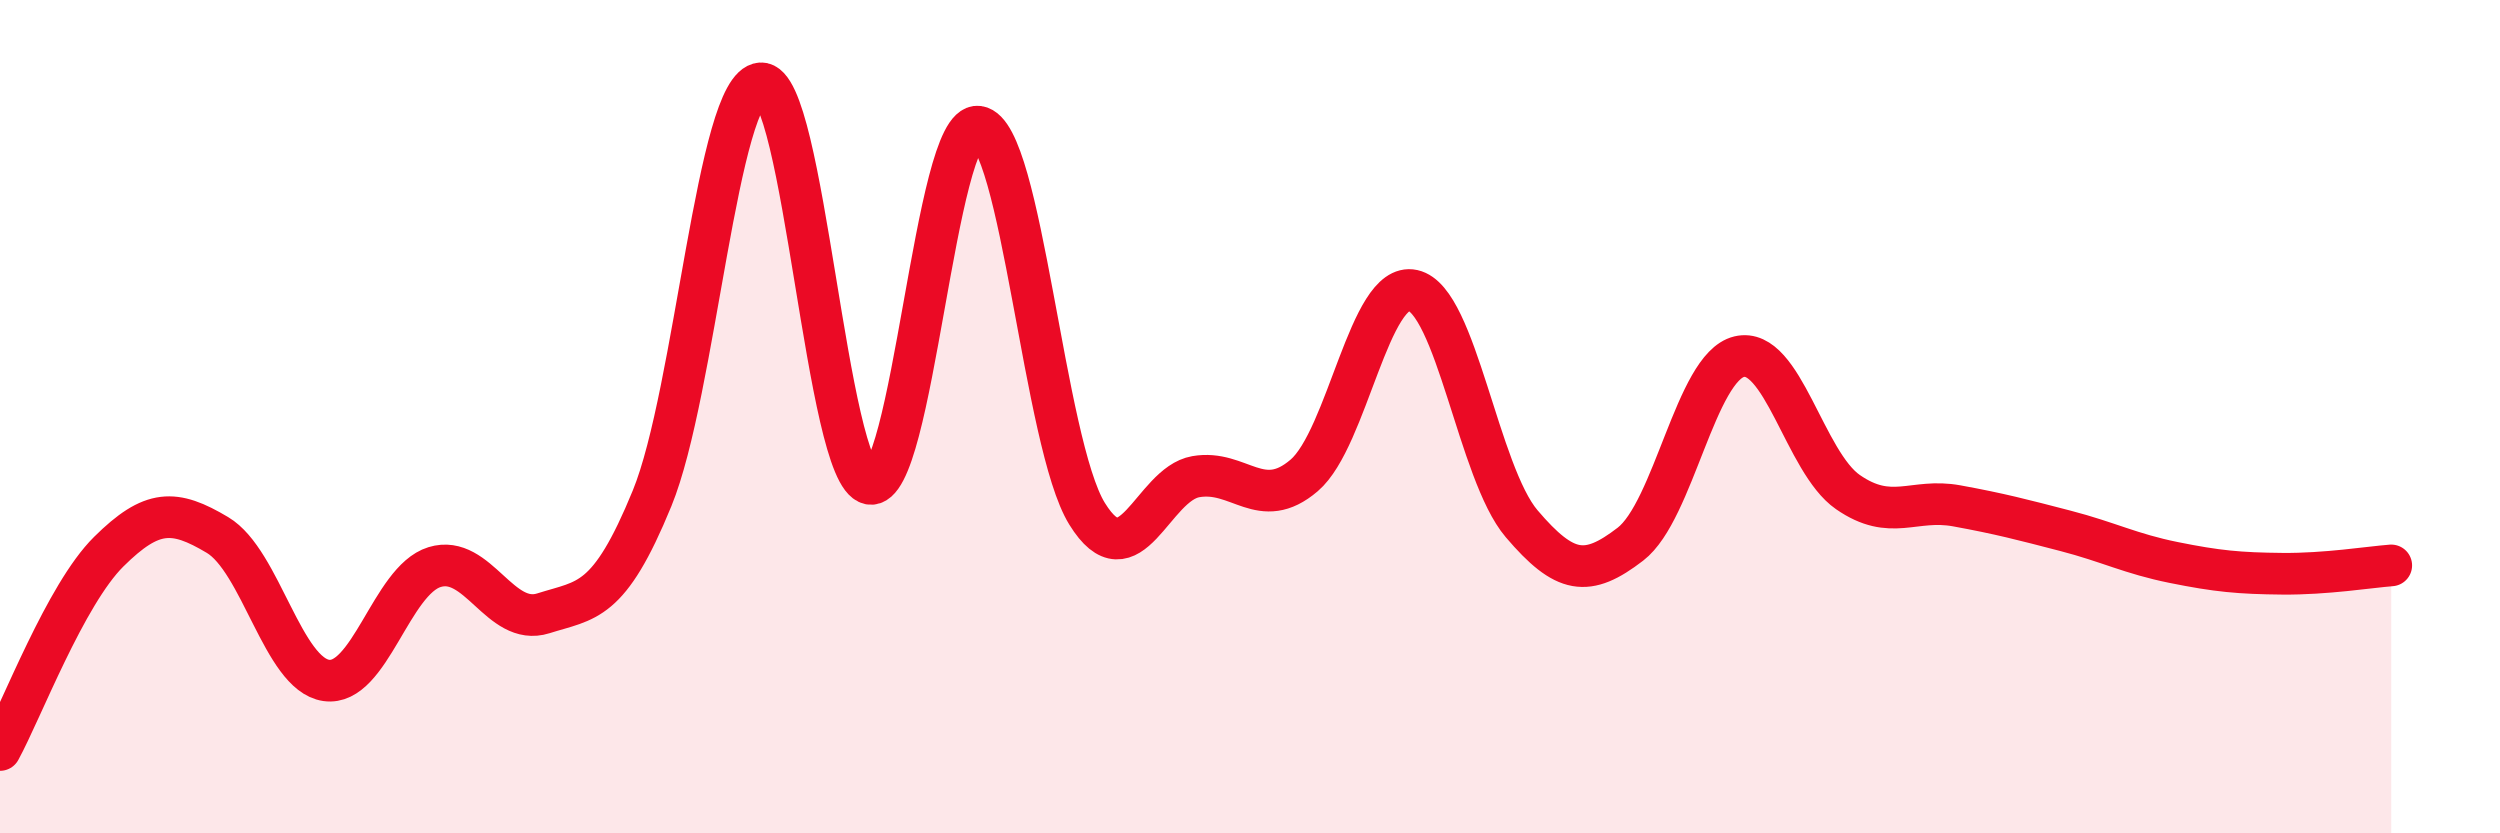 
    <svg width="60" height="20" viewBox="0 0 60 20" xmlns="http://www.w3.org/2000/svg">
      <path
        d="M 0,18 C 0.52,17.05 1.57,14.27 2.61,13.24 C 3.65,12.21 4.18,12.22 5.22,12.84 C 6.26,13.46 6.79,16.18 7.83,16.33 C 8.87,16.48 9.39,13.93 10.43,13.61 C 11.47,13.29 12,15.05 13.04,14.72 C 14.08,14.39 14.61,14.5 15.65,11.96 C 16.69,9.42 17.22,2.07 18.26,2 C 19.3,1.93 19.83,11.4 20.87,11.61 C 21.91,11.82 22.44,2.9 23.48,3.04 C 24.52,3.18 25.05,10.65 26.09,12.33 C 27.13,14.01 27.66,11.62 28.7,11.44 C 29.74,11.26 30.26,12.3 31.3,11.41 C 32.34,10.52 32.87,6.74 33.91,6.97 C 34.95,7.2 35.48,11.35 36.52,12.57 C 37.56,13.79 38.09,13.86 39.13,13.06 C 40.17,12.26 40.7,8.81 41.74,8.56 C 42.78,8.31 43.31,11.09 44.35,11.81 C 45.39,12.53 45.92,11.95 46.96,12.14 C 48,12.33 48.53,12.47 49.57,12.74 C 50.61,13.01 51.13,13.29 52.17,13.5 C 53.21,13.71 53.74,13.76 54.78,13.77 C 55.82,13.78 56.87,13.61 57.39,13.57L57.39 20L0 20Z"
        fill="#EB0A25"
        opacity="0.1"
        stroke-linecap="round"
        stroke-linejoin="round"
      />
      <path
        d="M 0,18 C 0.52,17.05 1.57,14.27 2.61,13.24 C 3.65,12.21 4.18,12.22 5.22,12.84 C 6.26,13.46 6.79,16.18 7.83,16.33 C 8.87,16.48 9.39,13.93 10.43,13.61 C 11.47,13.29 12,15.05 13.04,14.72 C 14.08,14.39 14.61,14.5 15.65,11.96 C 16.69,9.42 17.22,2.07 18.26,2 C 19.3,1.93 19.83,11.4 20.87,11.61 C 21.91,11.82 22.44,2.9 23.48,3.04 C 24.52,3.18 25.05,10.65 26.09,12.33 C 27.13,14.01 27.66,11.62 28.7,11.44 C 29.74,11.26 30.26,12.3 31.3,11.41 C 32.34,10.52 32.87,6.74 33.91,6.97 C 34.95,7.2 35.48,11.35 36.52,12.57 C 37.56,13.79 38.09,13.86 39.13,13.06 C 40.17,12.26 40.7,8.81 41.74,8.56 C 42.78,8.31 43.31,11.09 44.35,11.81 C 45.39,12.53 45.92,11.95 46.96,12.14 C 48,12.33 48.53,12.47 49.57,12.74 C 50.61,13.01 51.13,13.29 52.17,13.5 C 53.21,13.71 53.74,13.76 54.78,13.77 C 55.82,13.78 56.87,13.61 57.39,13.57"
        stroke="#EB0A25"
        stroke-width="1"
        fill="none"
        stroke-linecap="round"
        stroke-linejoin="round"
      />
    </svg>
  